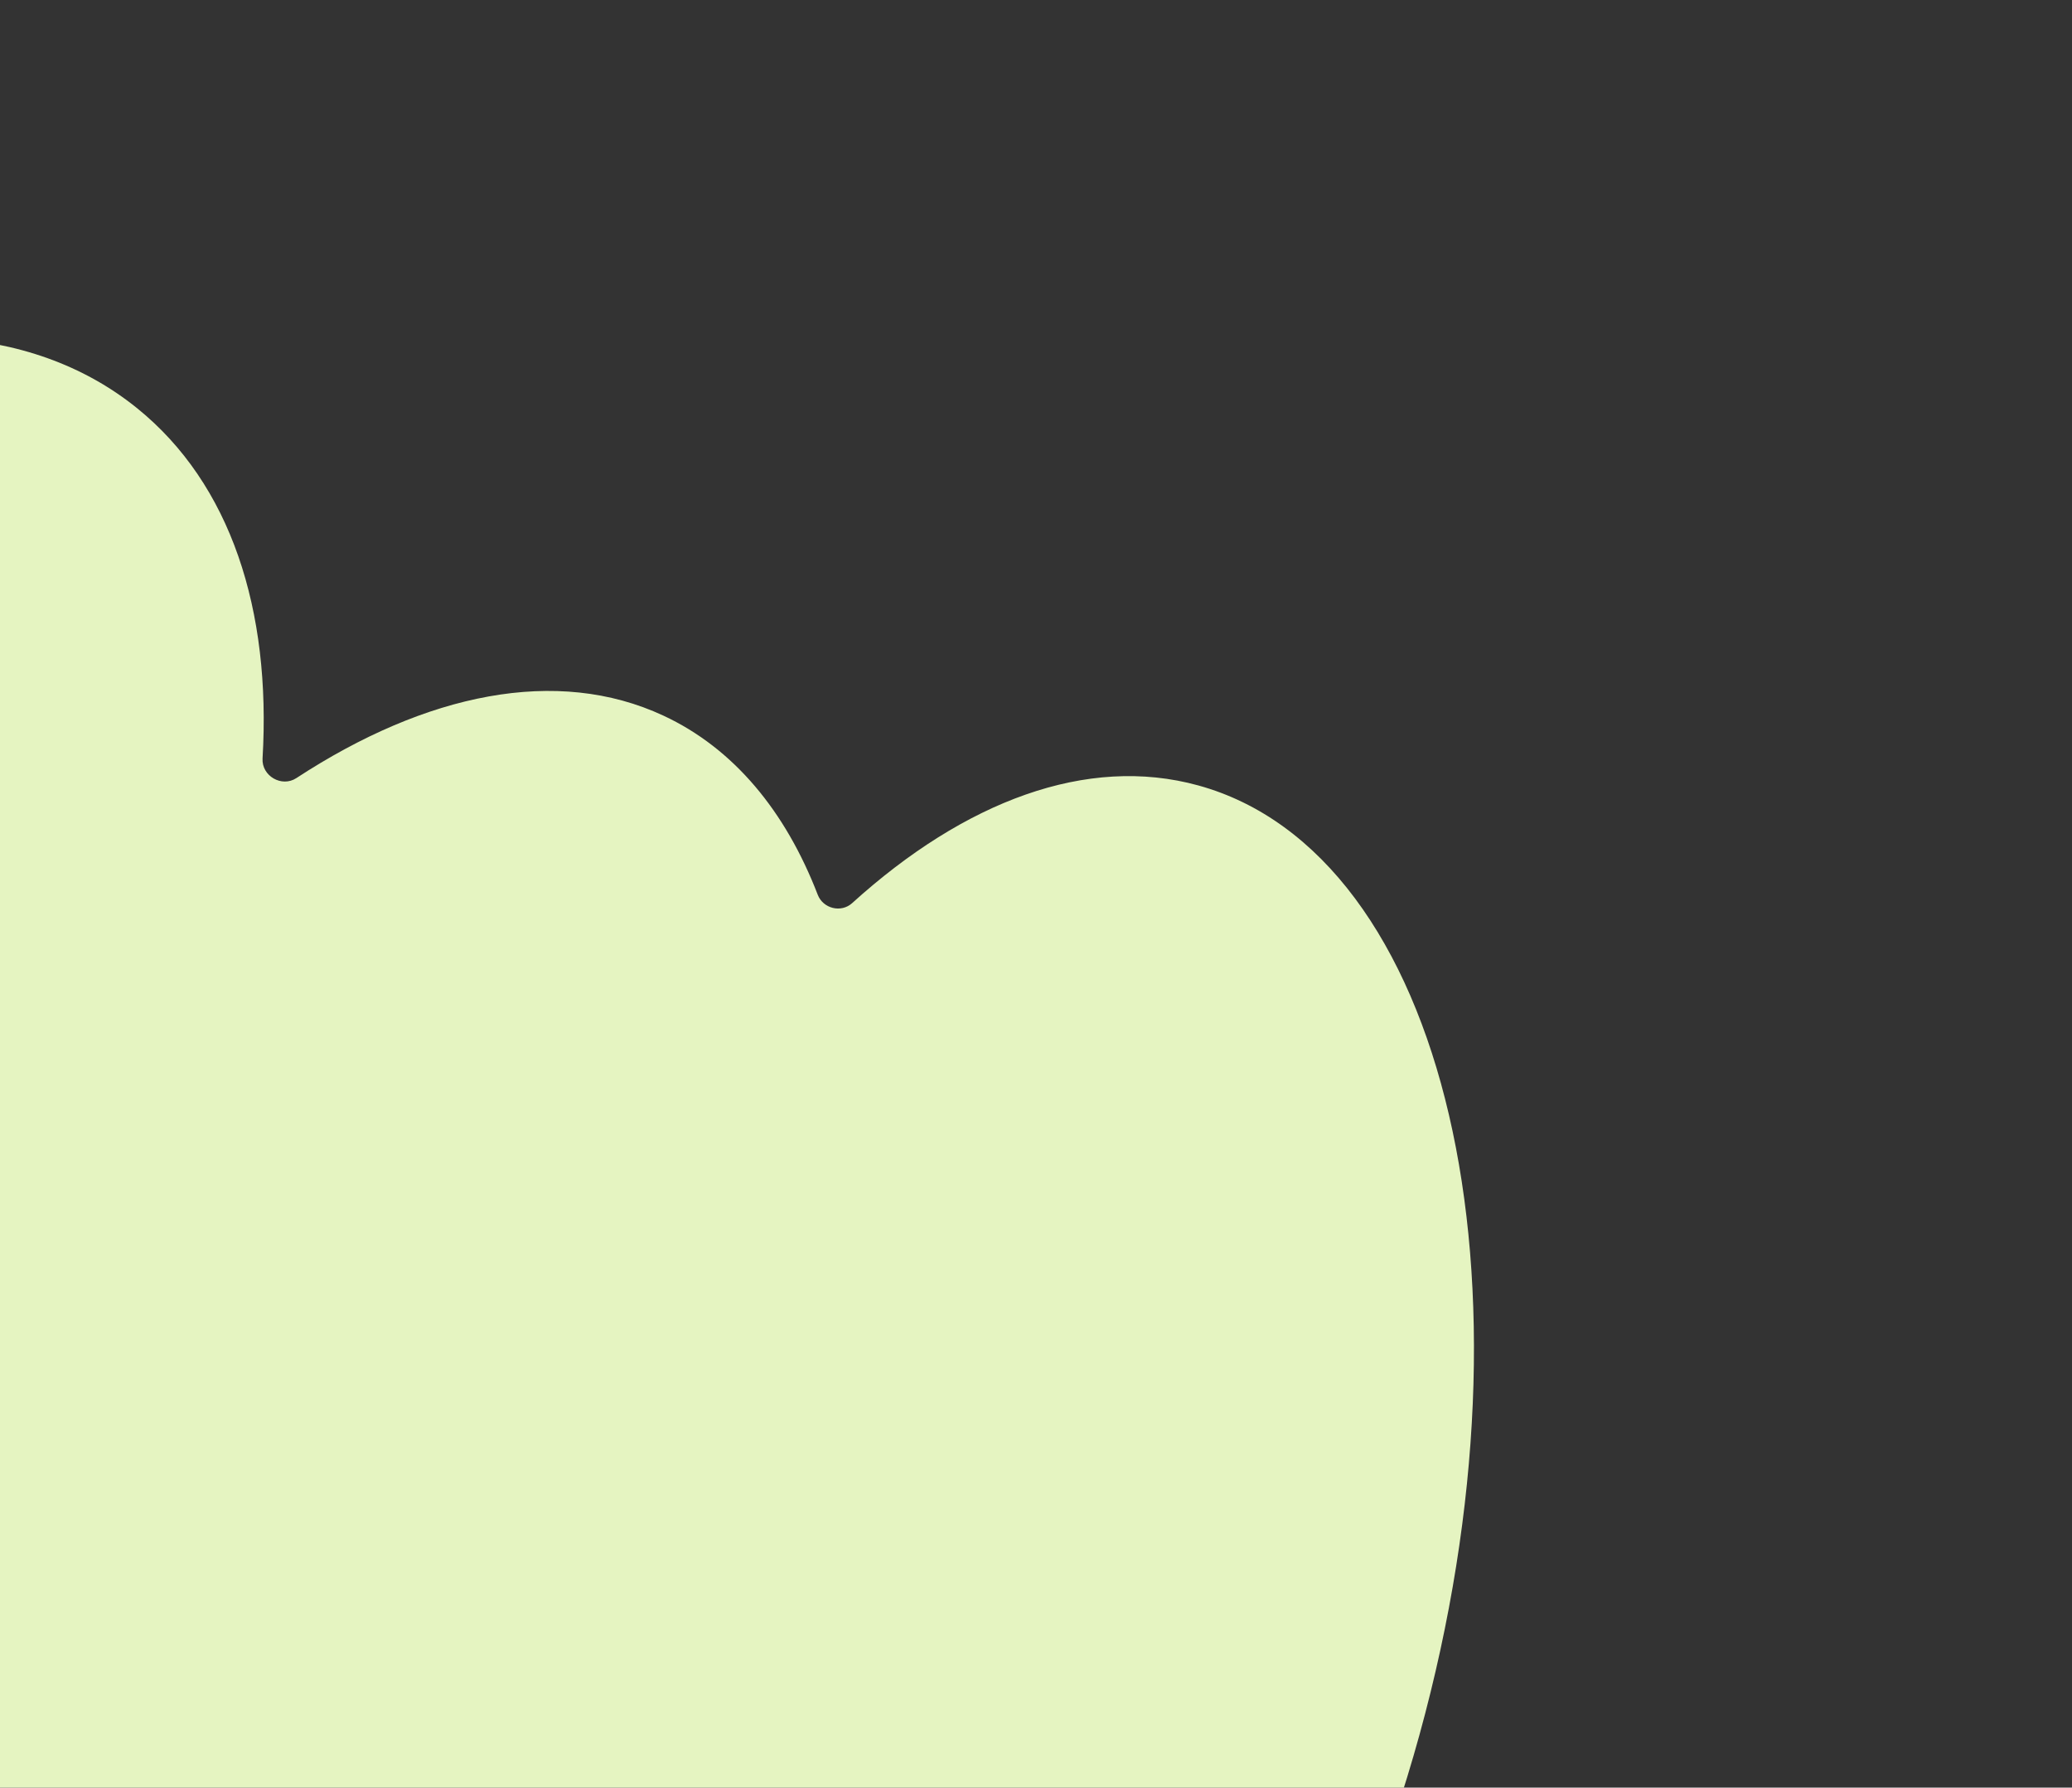 <svg width="626" height="540" viewBox="0 0 626 540" fill="none" xmlns="http://www.w3.org/2000/svg">
<rect x="0" y="0" width="626" height="540" fill="#333333" stroke="none"/>
<g clip-path="url(#clip0_1308_592)">
<path d="M362.035 237.263C436.91 257.903 466.822 386.321 428.844 524.091C390.867 661.862 299.382 756.814 224.507 736.175C186.163 725.605 159.614 686.772 147.932 632.892C146.877 628.025 140.685 626.194 137.176 629.728C84.85 682.429 26.306 705.977 -18.089 685.298C-68.204 661.955 -86.778 588.55 -71.562 501.458C-70.589 495.889 -77.185 491.785 -81.758 495.109C-156.351 549.327 -236.207 564.315 -283.788 525.881C-348.915 473.274 -328.915 340.507 -239.116 229.335C-149.317 118.164 -23.724 70.687 41.403 123.294C69.746 146.187 81.963 184.262 79.325 229.132C79.015 234.396 85.112 237.939 89.525 235.053C128.755 209.405 168.295 201.207 200.424 216.172C221.726 226.094 237.327 245.062 247.058 270.281C248.676 274.474 254.12 275.83 257.451 272.814C291.428 242.042 328.406 227.994 362.035 237.263Z" fill="#E5F4C1"/>
</g>
<defs>
<clipPath id="clip0_1308_592">
<rect width="626" height="540" fill="white"/>
</clipPath>
</defs>
</svg>
